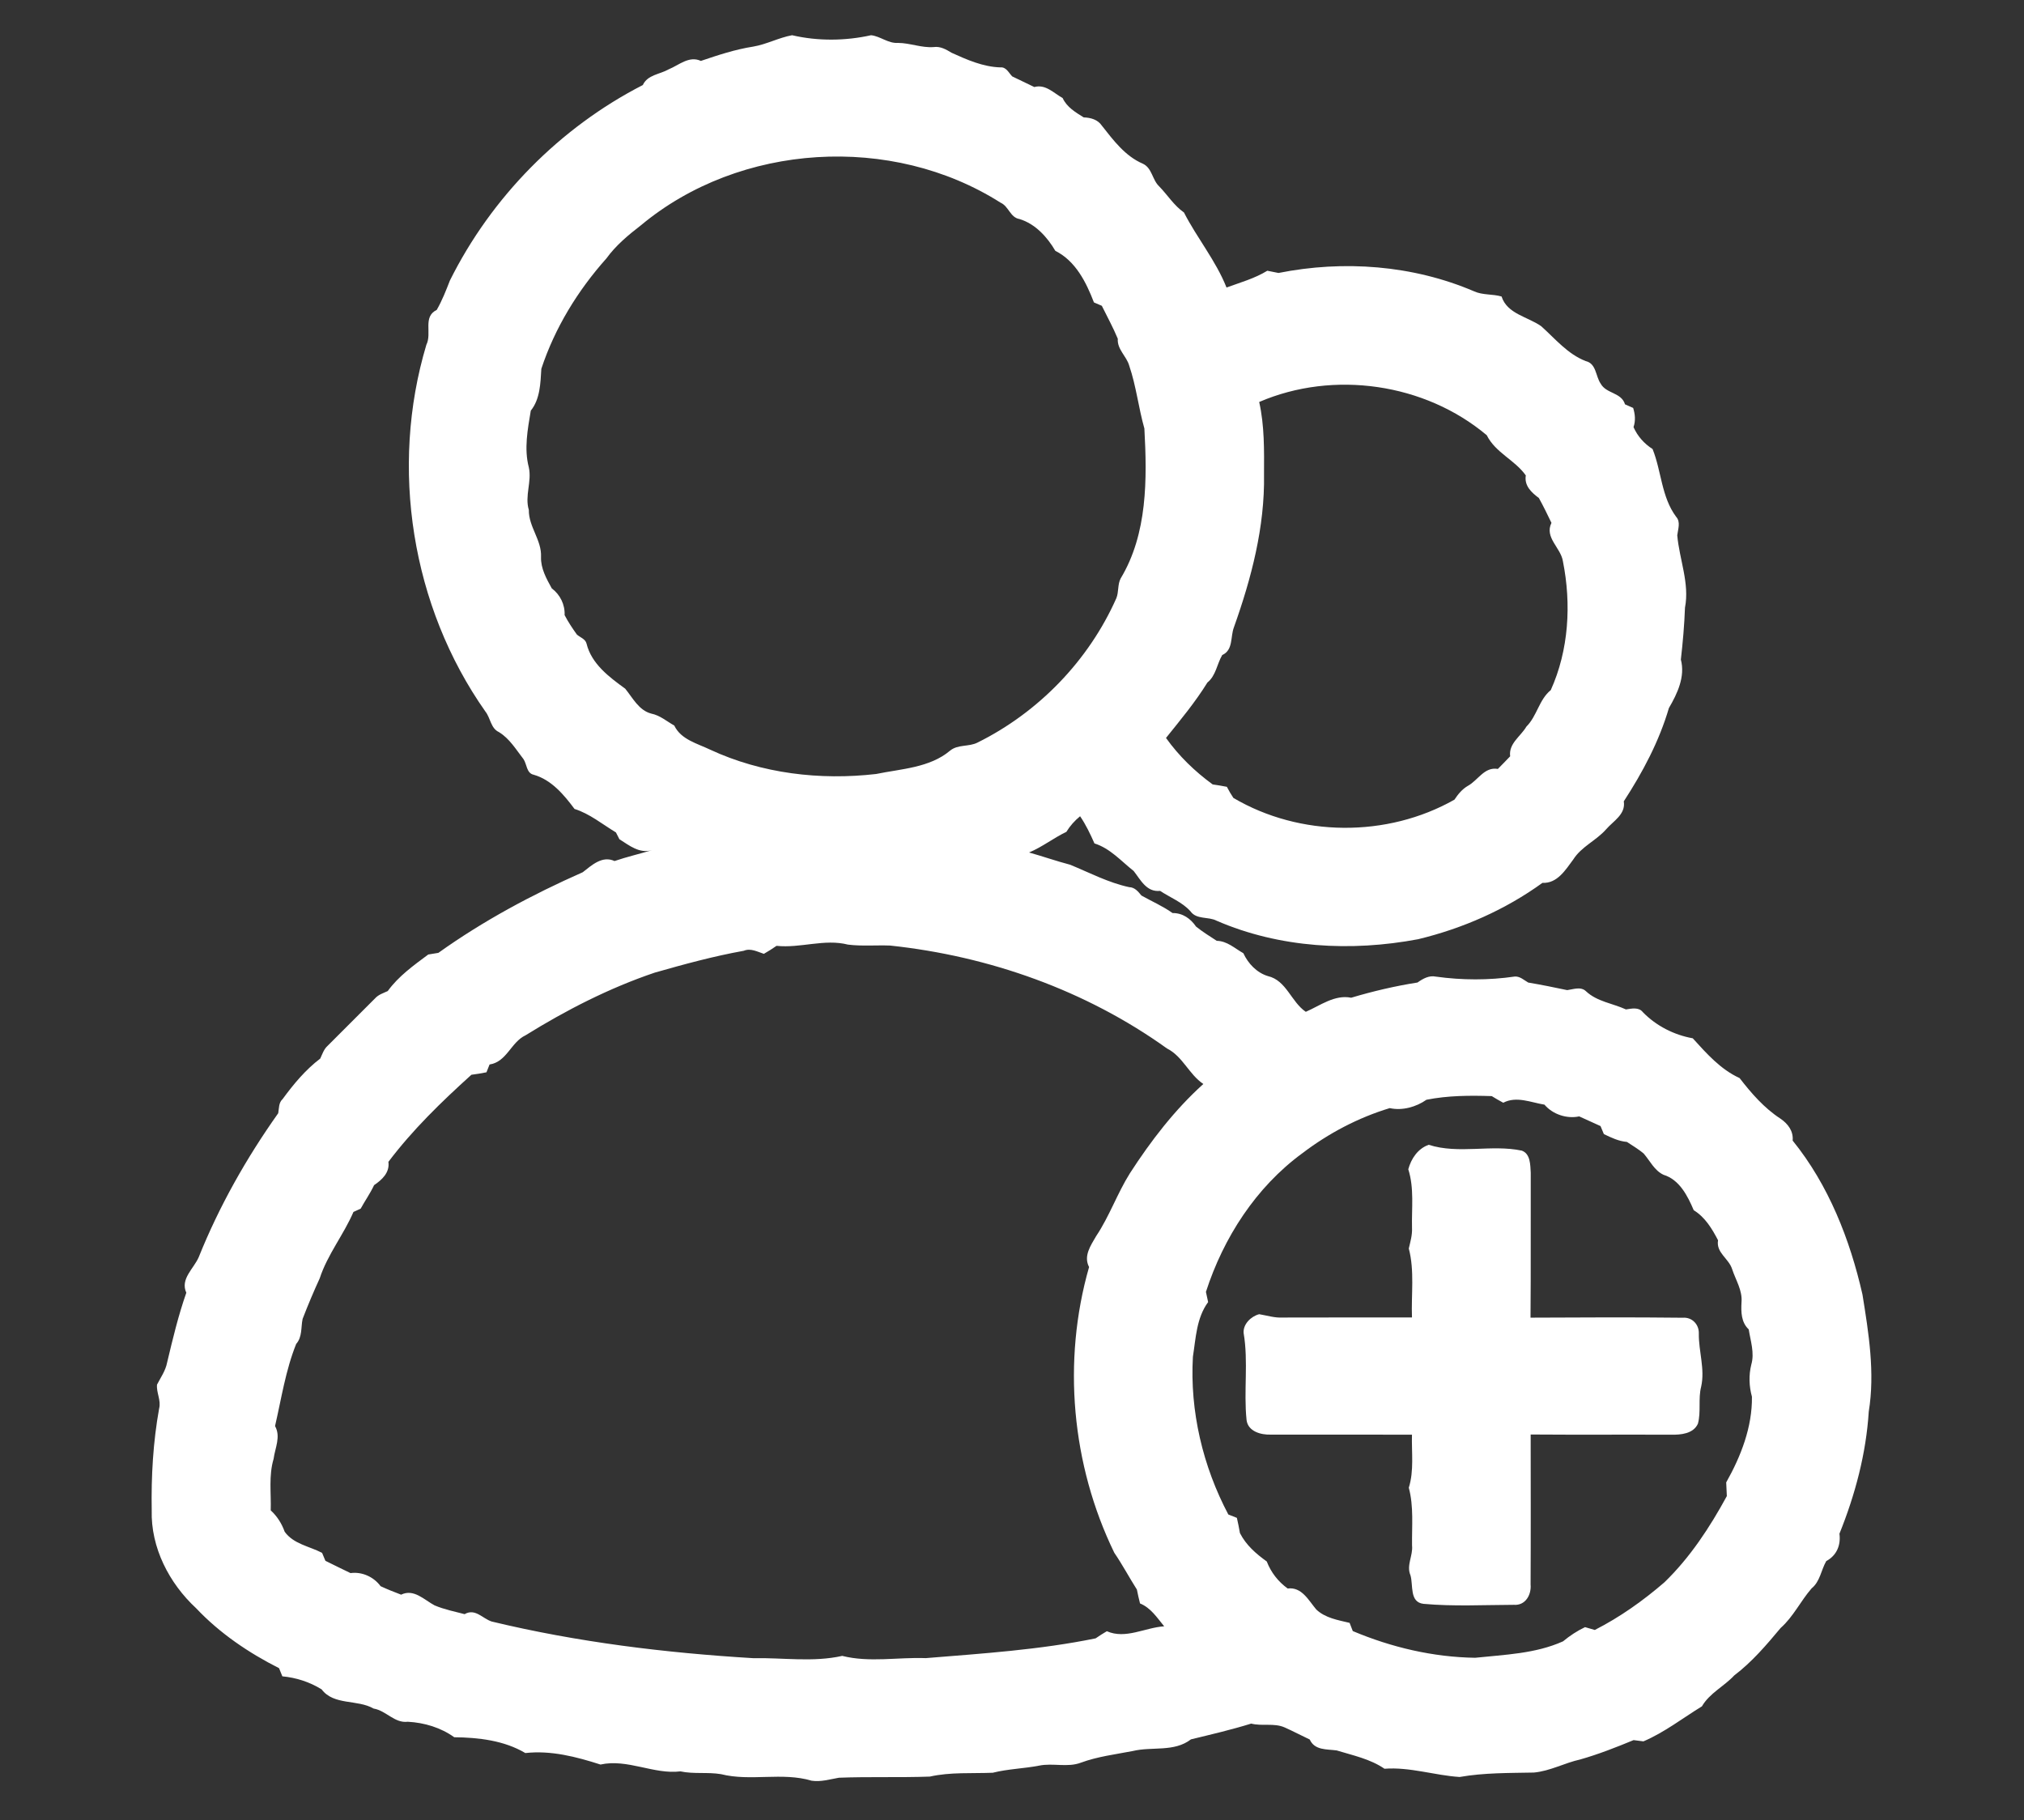 <?xml version="1.0" encoding="UTF-8"?>
<svg xmlns="http://www.w3.org/2000/svg" width="516pt" height="464pt" viewBox="0 0 516 464" version="1.1">
  <rect x="0" y="0" width="516" height="464" fill="#333333" stroke="none"/>
  <g id="#ffffffff">
    <path fill="#ffffff" opacity="1.00" d=" M 192.03 11.88 C 195.44 11.30 198.55 9.60 201.94 8.98 C 208.47 10.51 215.53 10.44 222.07 8.98 C 224.46 9.24 226.43 11.11 228.93 10.94 C 232.01 10.95 234.93 12.24 238.04 12.00 C 239.74 11.76 241.20 12.60 242.59 13.45 C 246.55 15.24 250.64 17.06 255.07 17.18 C 256.54 17.05 257.19 18.61 258.06 19.48 C 259.93 20.39 261.80 21.30 263.69 22.19 C 266.56 21.39 268.63 23.74 270.91 24.99 C 271.98 27.34 274.19 28.62 276.28 29.93 C 278.08 29.99 279.87 30.48 280.93 32.06 C 283.86 35.78 286.86 39.81 291.35 41.73 C 293.74 42.84 293.74 45.85 295.52 47.51 C 297.66 49.71 299.29 52.39 301.84 54.17 C 305.16 60.67 309.96 66.43 312.69 73.30 C 316.21 72.01 319.86 71.00 323.09 69.02 C 323.80 69.17 325.23 69.45 325.94 69.59 C 342.54 66.28 360.20 67.58 375.83 74.28 C 378.02 75.27 380.52 74.92 382.81 75.59 C 384.25 80.05 389.49 80.74 392.91 83.16 C 396.49 86.36 399.64 90.26 404.25 92.05 C 407.00 92.69 406.75 95.88 408.08 97.81 C 409.50 100.40 413.36 100.01 414.28 103.08 C 414.80 103.31 415.84 103.77 416.36 104.00 C 416.86 105.61 417.01 107.27 416.45 108.89 C 417.50 111.24 419.16 113.09 421.31 114.48 C 423.58 120.11 423.55 126.69 427.31 131.74 C 428.52 133.07 427.78 134.91 427.60 136.47 C 428.14 142.63 430.78 148.71 429.57 154.92 C 429.41 159.34 429.02 163.76 428.52 168.15 C 429.67 172.51 427.63 176.82 425.47 180.51 C 422.97 189.03 418.79 196.87 413.97 204.29 C 414.50 207.62 411.29 209.30 409.44 211.45 C 406.92 214.31 403.17 215.83 401.10 219.10 C 399.13 221.75 397.00 225.28 393.24 225.07 C 383.75 231.94 372.92 236.69 361.55 239.44 C 344.47 242.66 326.27 241.71 310.17 234.73 C 308.02 233.60 305.04 234.52 303.48 232.30 C 301.35 229.96 298.34 228.83 295.76 227.12 C 292.29 227.49 290.81 224.33 289.02 222.05 C 285.81 219.51 283.02 216.28 279.02 215.02 C 277.96 212.62 276.84 210.26 275.36 208.09 C 273.98 209.22 272.79 210.55 271.86 212.07 C 268.59 213.64 265.71 215.93 262.35 217.33 C 265.86 218.32 269.31 219.53 272.85 220.46 C 277.80 222.50 282.61 225.04 287.88 226.17 C 289.30 226.20 290.17 227.30 290.99 228.30 C 293.63 229.79 296.45 231.00 298.93 232.77 C 301.50 232.75 303.51 234.16 304.92 236.22 C 306.59 237.55 308.40 238.69 310.20 239.85 C 312.86 239.90 314.79 241.78 316.98 243.01 C 318.21 245.66 320.40 247.99 323.26 248.85 C 327.96 249.94 329.17 255.43 332.90 257.95 C 336.56 256.36 340.28 253.50 344.47 254.36 C 350.02 252.70 355.66 251.38 361.38 250.48 C 362.76 249.50 364.31 248.61 366.08 248.98 C 372.72 249.90 379.53 249.93 386.15 248.96 C 387.49 248.85 388.52 249.87 389.61 250.49 C 392.93 251.05 396.24 251.72 399.54 252.42 C 401.11 252.22 403.02 251.42 404.36 252.73 C 407.16 255.35 411.13 255.79 414.52 257.34 C 415.93 257.13 417.79 256.69 418.83 258.04 C 422.24 261.55 426.80 263.85 431.55 264.70 C 435.07 268.57 438.63 272.63 443.49 274.84 C 446.48 278.70 449.76 282.49 453.90 285.18 C 455.80 286.47 457.25 288.35 457.02 290.78 C 466.17 302.07 471.63 315.97 474.82 330.03 C 476.40 339.87 478.04 349.94 476.42 359.89 C 475.75 370.59 472.95 381.09 468.95 391.00 C 469.33 393.94 468.25 396.54 465.59 397.98 C 464.27 400.26 464.02 403.19 461.86 404.93 C 459.04 408.16 457.21 412.16 453.95 415.04 C 450.33 419.38 446.65 423.70 442.12 427.14 C 439.52 429.94 435.84 431.64 433.89 435.01 C 428.95 438.04 424.35 441.64 418.98 443.94 C 418.36 443.86 417.10 443.70 416.47 443.62 C 412.01 445.46 407.52 447.23 402.88 448.55 C 398.87 449.43 395.18 451.52 391.04 451.89 C 384.72 452.02 378.36 451.92 372.12 453.02 C 365.72 452.61 359.45 450.43 352.96 450.92 C 349.30 448.41 344.94 447.53 340.77 446.25 C 338.24 445.91 335.16 446.26 333.91 443.47 C 331.77 442.47 329.68 441.35 327.52 440.39 C 324.80 439.19 321.78 440.13 318.98 439.41 C 313.92 440.98 308.76 442.18 303.62 443.43 C 299.32 446.74 293.71 445.21 288.80 446.40 C 284.36 447.26 279.83 447.80 275.57 449.37 C 272.14 450.67 268.42 449.39 264.89 450.13 C 260.97 450.89 256.97 450.96 253.09 451.94 C 247.74 452.16 242.32 451.74 237.04 452.92 C 229.32 453.20 221.59 452.91 213.87 453.21 C 211.57 453.61 209.28 454.32 206.92 453.97 C 199.39 451.72 191.38 454.21 183.81 452.30 C 180.39 451.73 176.87 452.32 173.47 451.59 C 166.70 452.43 159.96 448.32 153.09 449.85 C 146.91 447.86 140.44 446.19 133.93 446.92 C 128.54 443.71 121.98 442.95 115.81 442.89 C 112.36 440.42 108.19 439.17 103.97 438.94 C 100.59 439.37 98.44 436.10 95.25 435.58 C 91.09 433.18 85.12 434.83 81.99 430.68 C 78.93 428.79 75.54 427.70 71.98 427.36 C 71.77 426.84 71.35 425.80 71.14 425.28 C 63.36 421.35 56.00 416.36 50.00 410.00 C 43.13 403.64 38.42 394.53 38.68 385.03 C 38.53 376.33 39.03 367.63 40.57 359.07 C 41.11 357.01 39.83 355.04 40.03 352.99 C 40.97 351.17 42.19 349.47 42.59 347.42 C 44.02 341.42 45.45 335.40 47.50 329.57 C 45.89 326.05 49.41 323.43 50.67 320.48 C 55.89 307.48 62.83 295.22 70.93 283.80 C 71.15 282.56 71.02 281.13 72.04 280.21 C 74.83 276.40 77.87 272.74 81.65 269.86 C 82.18 268.72 82.57 267.46 83.54 266.60 C 87.57 262.56 91.60 258.52 95.65 254.49 C 96.50 253.55 97.74 253.18 98.85 252.66 C 101.61 248.85 105.46 246.11 109.18 243.34 C 109.82 243.24 111.11 243.03 111.76 242.92 C 123.23 234.73 135.68 228.06 148.56 222.37 C 150.86 220.58 153.54 218.06 156.67 219.51 C 159.81 218.44 163.06 217.69 166.24 216.73 C 163.01 217.68 160.47 215.56 157.91 213.95 C 157.69 213.52 157.25 212.65 157.03 212.22 C 153.55 210.13 150.39 207.47 146.47 206.23 C 143.76 202.60 140.59 198.80 136.06 197.51 C 134.21 197.13 134.34 194.83 133.46 193.53 C 131.55 191.08 129.91 188.28 127.18 186.63 C 125.09 185.65 125.07 183.06 123.75 181.40 C 104.90 154.64 99.31 119.20 108.70 87.89 C 110.19 84.91 107.70 80.77 111.34 79.01 C 112.71 76.62 113.71 74.06 114.70 71.51 C 125.28 50.27 142.75 32.52 163.88 21.68 C 165.10 19.04 168.21 18.97 170.46 17.68 C 173.11 16.60 175.68 14.14 178.68 15.53 C 183.05 14.05 187.45 12.59 192.03 11.88 M 163.38 57.45 C 160.17 59.93 157.00 62.56 154.60 65.88 C 147.32 74.03 141.44 83.61 138.01 94.02 C 137.79 97.64 137.71 101.74 135.32 104.69 C 134.53 109.44 133.57 114.41 134.82 119.16 C 135.62 122.78 133.73 126.40 134.82 130.01 C 134.76 134.31 138.13 137.69 137.93 141.98 C 137.83 144.91 139.31 147.52 140.67 150.00 C 142.79 151.57 144.07 154.15 143.94 156.81 C 144.84 158.55 145.93 160.18 147.07 161.77 C 147.89 162.50 149.23 162.88 149.53 164.07 C 150.79 169.25 155.30 172.60 159.39 175.57 C 161.31 177.91 162.85 181.09 166.02 181.92 C 168.25 182.36 169.97 183.89 171.90 184.97 C 173.61 188.56 177.78 189.54 181.08 191.13 C 194.20 197.22 209.08 198.97 223.36 197.32 C 229.75 196.00 237.02 195.75 242.21 191.37 C 244.21 189.72 247.00 190.44 249.21 189.31 C 264.77 181.60 277.55 168.40 284.60 152.51 C 285.25 150.91 284.89 149.04 285.69 147.49 C 292.57 136.06 292.45 122.13 291.75 109.24 C 290.25 103.96 289.67 98.45 287.89 93.24 C 287.21 90.78 284.78 89.10 284.97 86.36 C 283.78 83.48 282.27 80.75 280.90 77.96 C 280.40 77.74 279.39 77.31 278.89 77.10 C 276.91 71.95 274.22 66.54 269.05 63.95 C 266.99 60.42 263.93 57.06 259.91 55.84 C 257.54 55.46 257.16 52.58 255.10 51.68 C 227.40 34.07 188.63 36.39 163.38 57.45 M 321.02 102.48 C 322.38 108.55 322.28 114.79 322.25 120.98 C 322.47 134.33 319.03 147.42 314.58 159.91 C 313.64 162.35 314.45 165.71 311.59 167.00 C 310.25 169.29 309.99 172.25 307.82 174.00 C 304.72 179.01 300.95 183.54 297.26 188.13 C 300.55 192.73 304.59 196.65 309.16 199.98 C 310.36 200.15 311.57 200.35 312.78 200.59 C 313.28 201.56 313.83 202.50 314.44 203.42 C 331.42 213.42 353.64 213.59 370.80 203.86 C 371.69 202.51 372.74 201.22 374.16 200.38 C 376.82 198.95 378.40 195.43 381.87 196.03 C 382.92 194.96 383.97 193.90 385.00 192.81 C 384.58 189.54 387.67 187.75 389.14 185.24 C 391.85 182.55 392.36 178.36 395.35 175.94 C 399.96 165.74 400.63 153.99 398.45 143.09 C 397.92 139.62 393.69 137.06 395.53 133.30 C 394.50 131.16 393.47 129.03 392.32 126.96 C 390.43 125.56 388.56 123.83 388.99 121.20 C 386.18 117.24 381.27 115.43 379.04 110.96 C 363.26 97.69 339.96 94.32 321.02 102.48 M 197.97 241.13 C 196.92 241.85 195.85 242.55 194.74 243.17 C 193.10 242.64 191.37 241.65 189.62 242.39 C 181.94 243.77 174.42 245.82 166.92 247.96 C 155.34 251.88 144.36 257.50 133.98 263.94 C 130.27 265.67 129.21 270.72 124.81 271.38 C 124.61 271.88 124.22 272.87 124.02 273.37 C 122.75 273.62 121.47 273.84 120.18 274.00 C 112.58 280.86 105.20 288.01 99.02 296.20 C 99.39 298.93 97.42 300.75 95.37 302.14 C 94.39 304.23 93.06 306.11 91.95 308.13 C 91.49 308.34 90.57 308.76 90.11 308.97 C 87.60 314.80 83.50 319.81 81.51 325.89 C 79.95 329.29 78.50 332.74 77.15 336.23 C 76.69 338.40 77.11 340.81 75.51 342.62 C 72.81 349.33 71.74 356.54 70.12 363.56 C 71.64 366.27 70.12 369.13 69.75 371.93 C 68.48 376.19 69.15 380.68 69.02 385.05 C 70.66 386.55 71.83 388.41 72.58 390.51 C 74.84 393.64 78.88 394.20 82.11 395.88 C 82.32 396.39 82.75 397.40 82.96 397.91 C 85.09 398.95 87.21 400.03 89.36 401.04 C 92.30 400.64 95.29 402.01 97.03 404.38 C 98.74 405.18 100.49 405.87 102.26 406.54 C 105.51 404.96 108.13 407.86 110.79 409.27 C 113.24 410.31 115.87 410.84 118.45 411.51 C 121.14 409.94 123.01 412.63 125.36 413.39 C 147.21 418.65 169.60 421.38 191.99 422.73 C 199.56 422.58 207.28 423.82 214.72 422.15 C 221.66 423.90 228.93 422.45 236.01 422.72 C 250.49 421.54 265.05 420.60 279.32 417.68 C 280.25 417.03 281.20 416.43 282.18 415.86 C 286.97 417.97 291.92 414.92 296.80 414.61 C 294.98 412.42 293.40 409.90 290.64 408.78 C 290.34 407.60 290.07 406.42 289.84 405.24 C 287.87 402.14 286.15 398.89 284.08 395.86 C 273.18 373.44 270.77 347.01 277.65 323.02 C 276.17 320.19 278.07 317.53 279.46 315.12 C 282.84 310.07 284.83 304.25 288.06 299.11 C 293.40 290.85 299.45 282.96 306.78 276.35 C 303.10 273.88 301.55 269.33 297.52 267.30 C 276.85 252.47 252.15 243.74 226.95 241.06 C 223.37 240.92 219.76 241.26 216.20 240.82 C 210.17 239.28 204.10 241.78 197.97 241.13 M 363.66 280.37 C 361.04 282.22 357.46 283.21 354.30 282.50 C 346.24 284.94 338.69 288.93 332.00 294.02 C 320.19 302.67 311.91 315.53 307.44 329.35 C 307.58 330.00 307.86 331.30 308.00 331.95 C 305.02 336.01 304.87 341.11 304.12 345.89 C 303.32 359.77 306.66 373.84 313.15 386.10 C 313.69 386.32 314.79 386.74 315.33 386.96 C 315.62 388.24 315.89 389.53 316.11 390.84 C 317.68 393.92 320.20 396.10 322.95 398.08 C 324.03 400.87 325.84 403.20 328.28 404.97 C 331.89 404.51 333.61 408.01 335.58 410.33 C 337.87 412.50 341.10 413.02 344.07 413.73 C 344.27 414.25 344.68 415.30 344.88 415.82 C 354.76 419.98 365.35 422.47 376.08 422.63 C 383.62 421.83 391.45 421.60 398.48 418.44 C 400.20 417.02 402.06 415.78 404.09 414.82 C 404.71 415.00 405.95 415.36 406.58 415.54 C 413.00 412.27 418.88 408.09 424.33 403.39 C 430.87 397.06 435.90 389.38 440.24 381.41 C 440.20 380.53 440.12 378.79 440.08 377.92 C 443.84 371.25 446.74 363.80 446.64 356.07 C 445.90 353.40 445.81 350.59 446.47 347.91 C 447.35 344.92 446.28 341.87 445.82 338.91 C 443.89 337.11 443.85 334.47 443.98 332.02 C 444.26 328.97 442.50 326.34 441.59 323.55 C 440.75 320.83 437.45 319.38 438.00 316.19 C 436.46 313.23 434.70 310.31 431.80 308.53 C 430.25 304.88 428.18 300.75 424.10 299.50 C 421.76 298.41 420.64 295.91 419.02 294.06 C 417.70 292.95 416.20 292.07 414.77 291.12 C 412.66 290.94 410.76 290.03 408.89 289.12 C 408.68 288.61 408.25 287.59 408.04 287.08 C 406.22 286.25 404.41 285.41 402.60 284.61 C 399.45 285.29 395.84 284.09 393.75 281.62 C 390.28 281.06 386.63 279.37 383.24 281.13 C 382.24 280.60 381.26 280.03 380.31 279.44 C 374.74 279.26 369.14 279.28 363.66 280.37 Z"></path>
    <path fill="#ffffff" opacity="1.00" d=" M 359.03 298.09 C 359.77 295.37 361.47 292.83 364.23 291.85 C 371.87 294.31 380.18 291.70 387.97 293.34 C 390.20 294.15 390.13 297.02 390.25 298.99 C 390.21 311.30 390.30 323.61 390.19 335.92 C 403.13 335.86 416.08 335.79 429.01 335.94 C 431.37 335.75 433.19 337.66 433.10 339.99 C 433.04 344.53 434.71 349.02 433.69 353.54 C 432.90 356.62 433.70 359.87 432.87 362.95 C 431.71 365.53 428.52 365.80 426.05 365.76 C 414.11 365.71 402.17 365.80 390.23 365.71 C 390.24 378.45 390.28 391.19 390.21 403.93 C 390.45 406.55 388.91 409.36 385.94 409.13 C 378.27 409.16 370.54 409.57 362.90 408.88 C 359.27 408.46 360.34 404.09 359.58 401.59 C 358.50 399.06 360.26 396.59 359.99 394.02 C 359.92 389.09 360.45 384.08 359.16 379.28 C 360.53 374.89 359.84 370.26 359.97 365.75 C 347.97 365.73 335.96 365.76 323.96 365.74 C 321.47 365.82 318.17 364.94 317.80 362.03 C 317.03 354.66 318.30 347.17 317.05 339.83 C 316.88 337.56 318.96 335.57 321.02 335.04 C 323.01 335.37 324.96 336.01 327.00 335.89 C 337.99 335.84 348.98 335.89 359.97 335.87 C 359.75 330.00 360.66 324.02 359.16 318.29 C 359.56 316.56 360.07 314.84 359.98 313.05 C 359.86 308.05 360.57 302.94 359.03 298.09 Z"></path>
  </g>
</svg>
